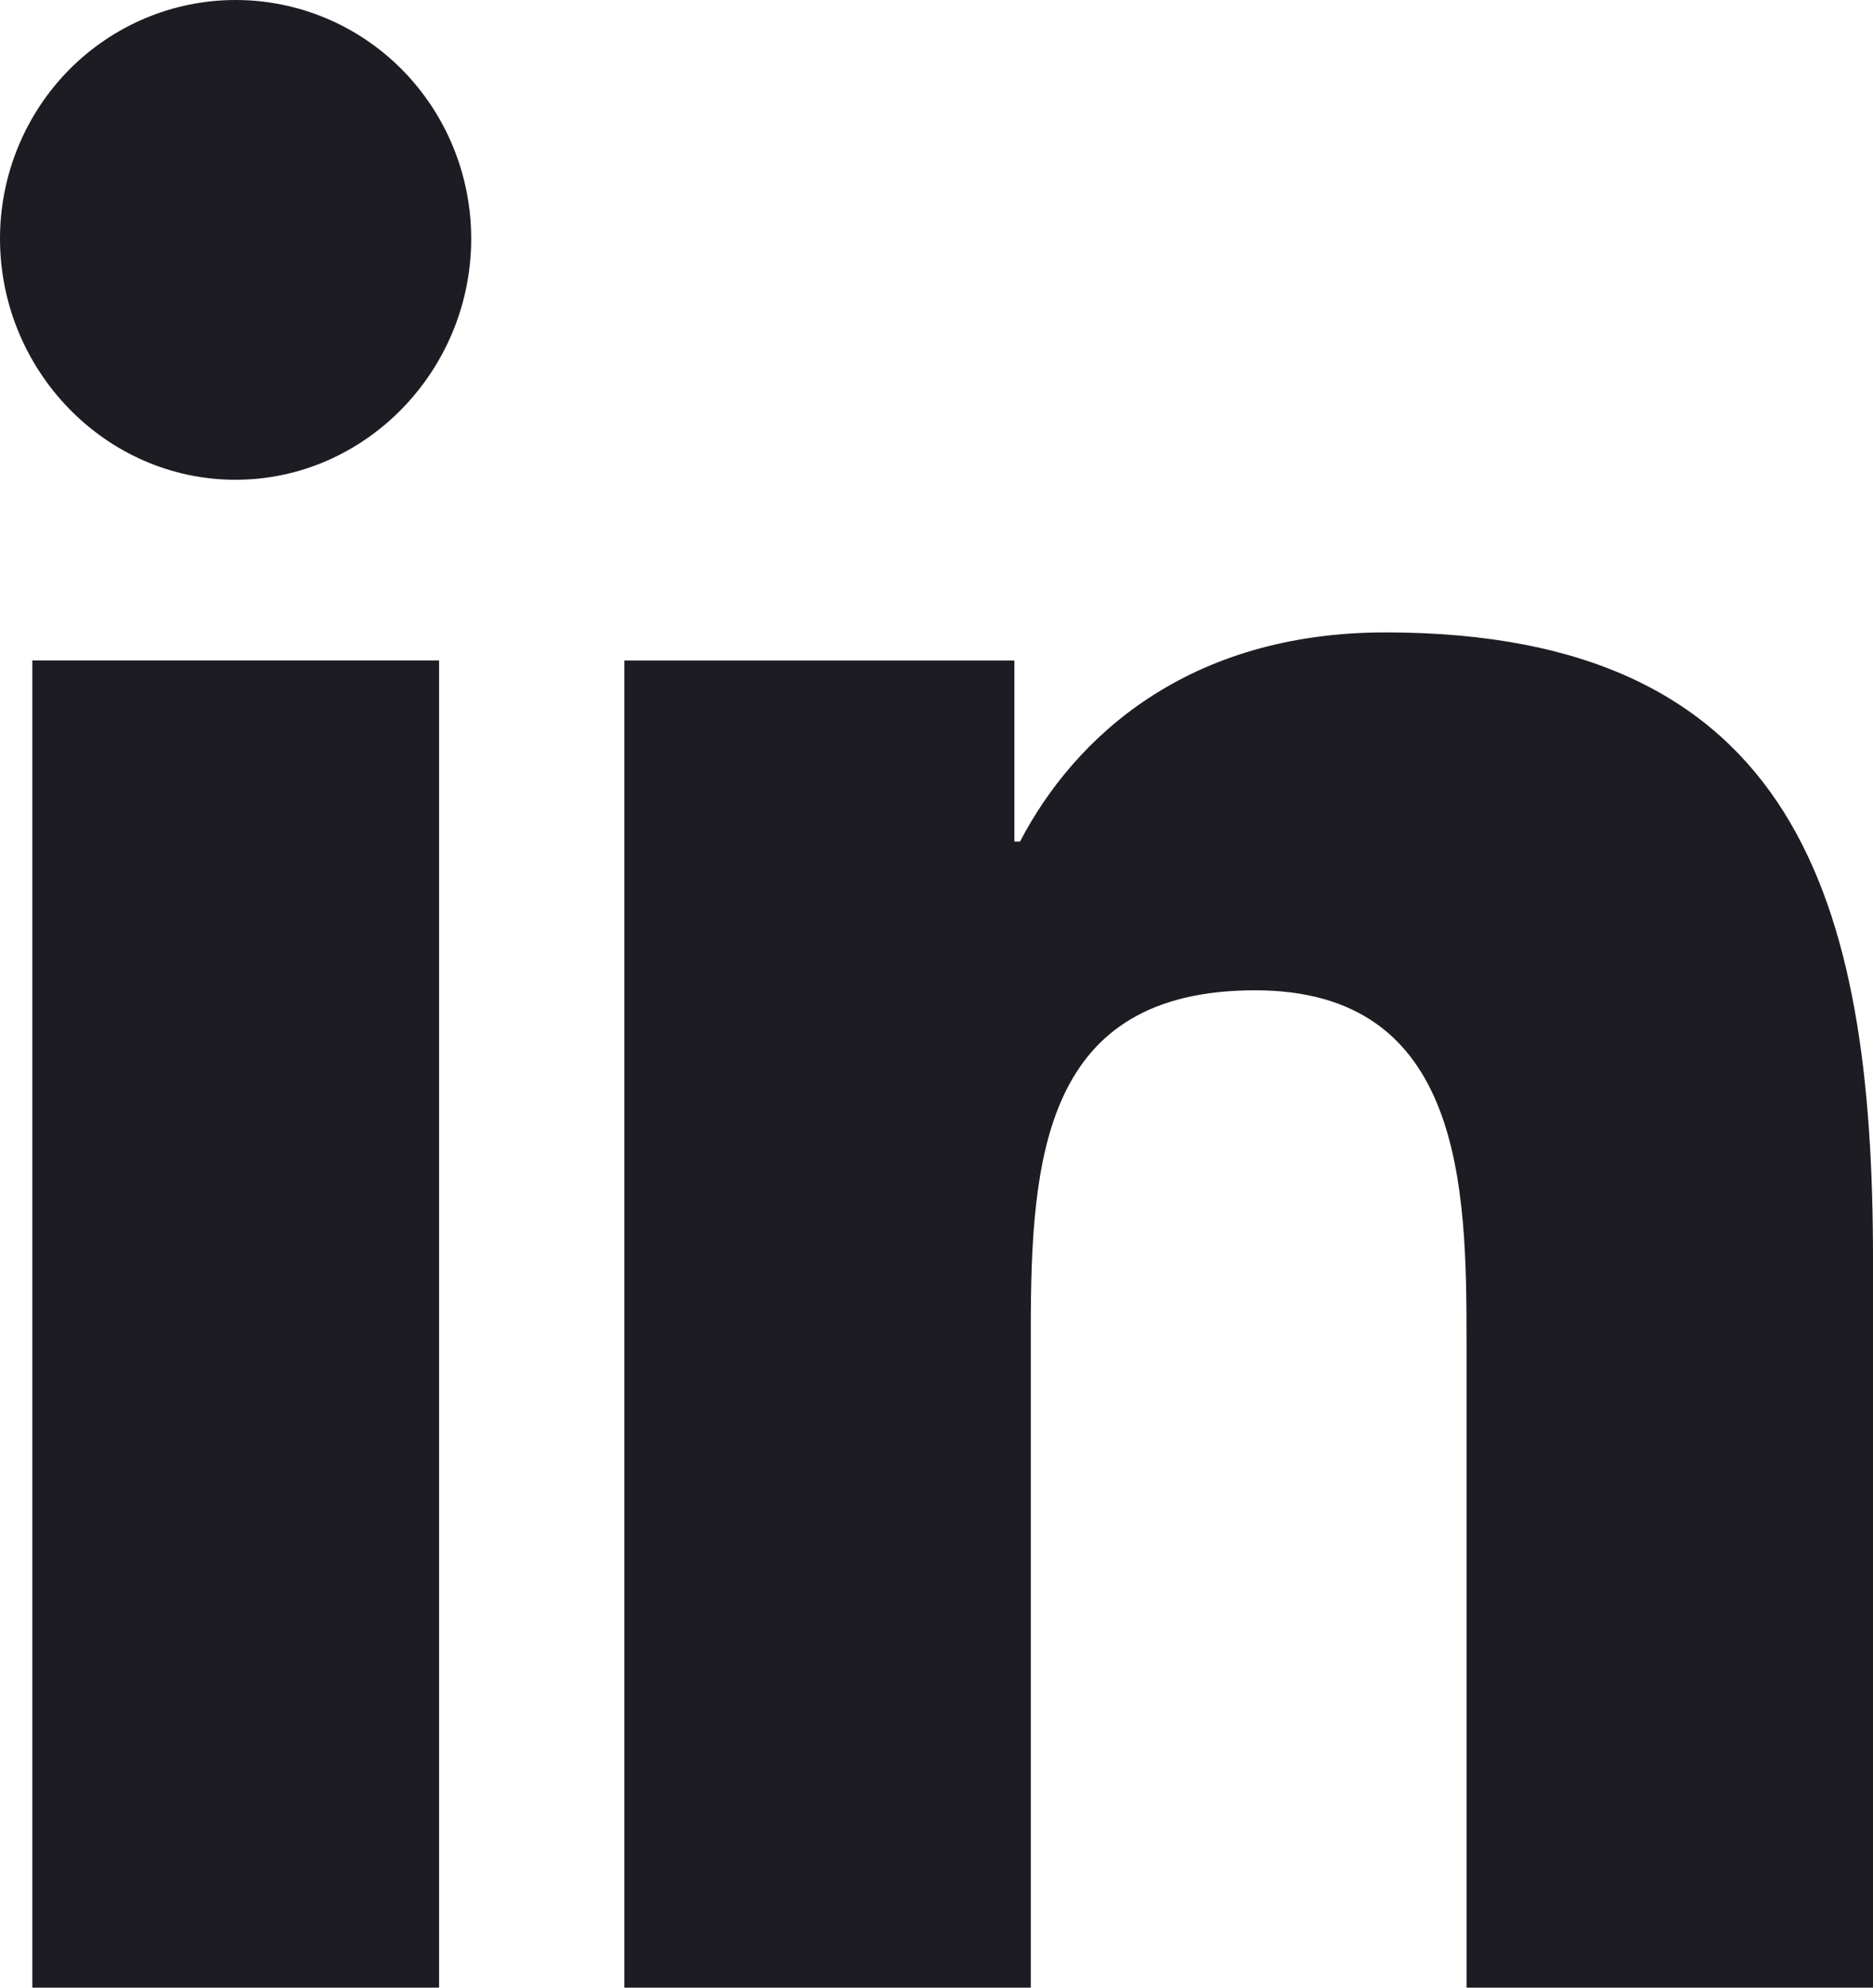 <svg width="33" height="35" viewBox="0 0 33 35" fill="none" xmlns="http://www.w3.org/2000/svg">
<path d="M4.153 1.20512e-06C3.608 -0 3.068 0.108 2.564 0.319C2.061 0.53 1.603 0.839 1.217 1.229C0.832 1.619 0.526 2.082 0.317 2.592C0.108 3.102 0 3.648 0 4.2C0 6.523 1.859 8.448 4.149 8.448C6.441 8.448 8.302 6.523 8.302 4.203C8.302 3.651 8.195 3.105 7.987 2.595C7.779 2.085 7.473 1.622 7.088 1.231C6.703 0.841 6.245 0.531 5.742 0.32C5.238 0.109 4.698 1.04677e-06 4.153 1.20512e-06ZM24.412 11.136C20.925 11.136 18.931 12.982 17.972 14.818H17.872V11.631H11V35H18.161V23.433C18.161 20.384 18.387 17.438 22.113 17.438C25.786 17.438 25.839 20.914 25.839 23.625V35H33V22.165C33 15.884 31.666 11.136 24.412 11.136ZM0.57 11.63V35H7.736V11.63H0.57Z" fill="#1C1C22"/>
</svg>
